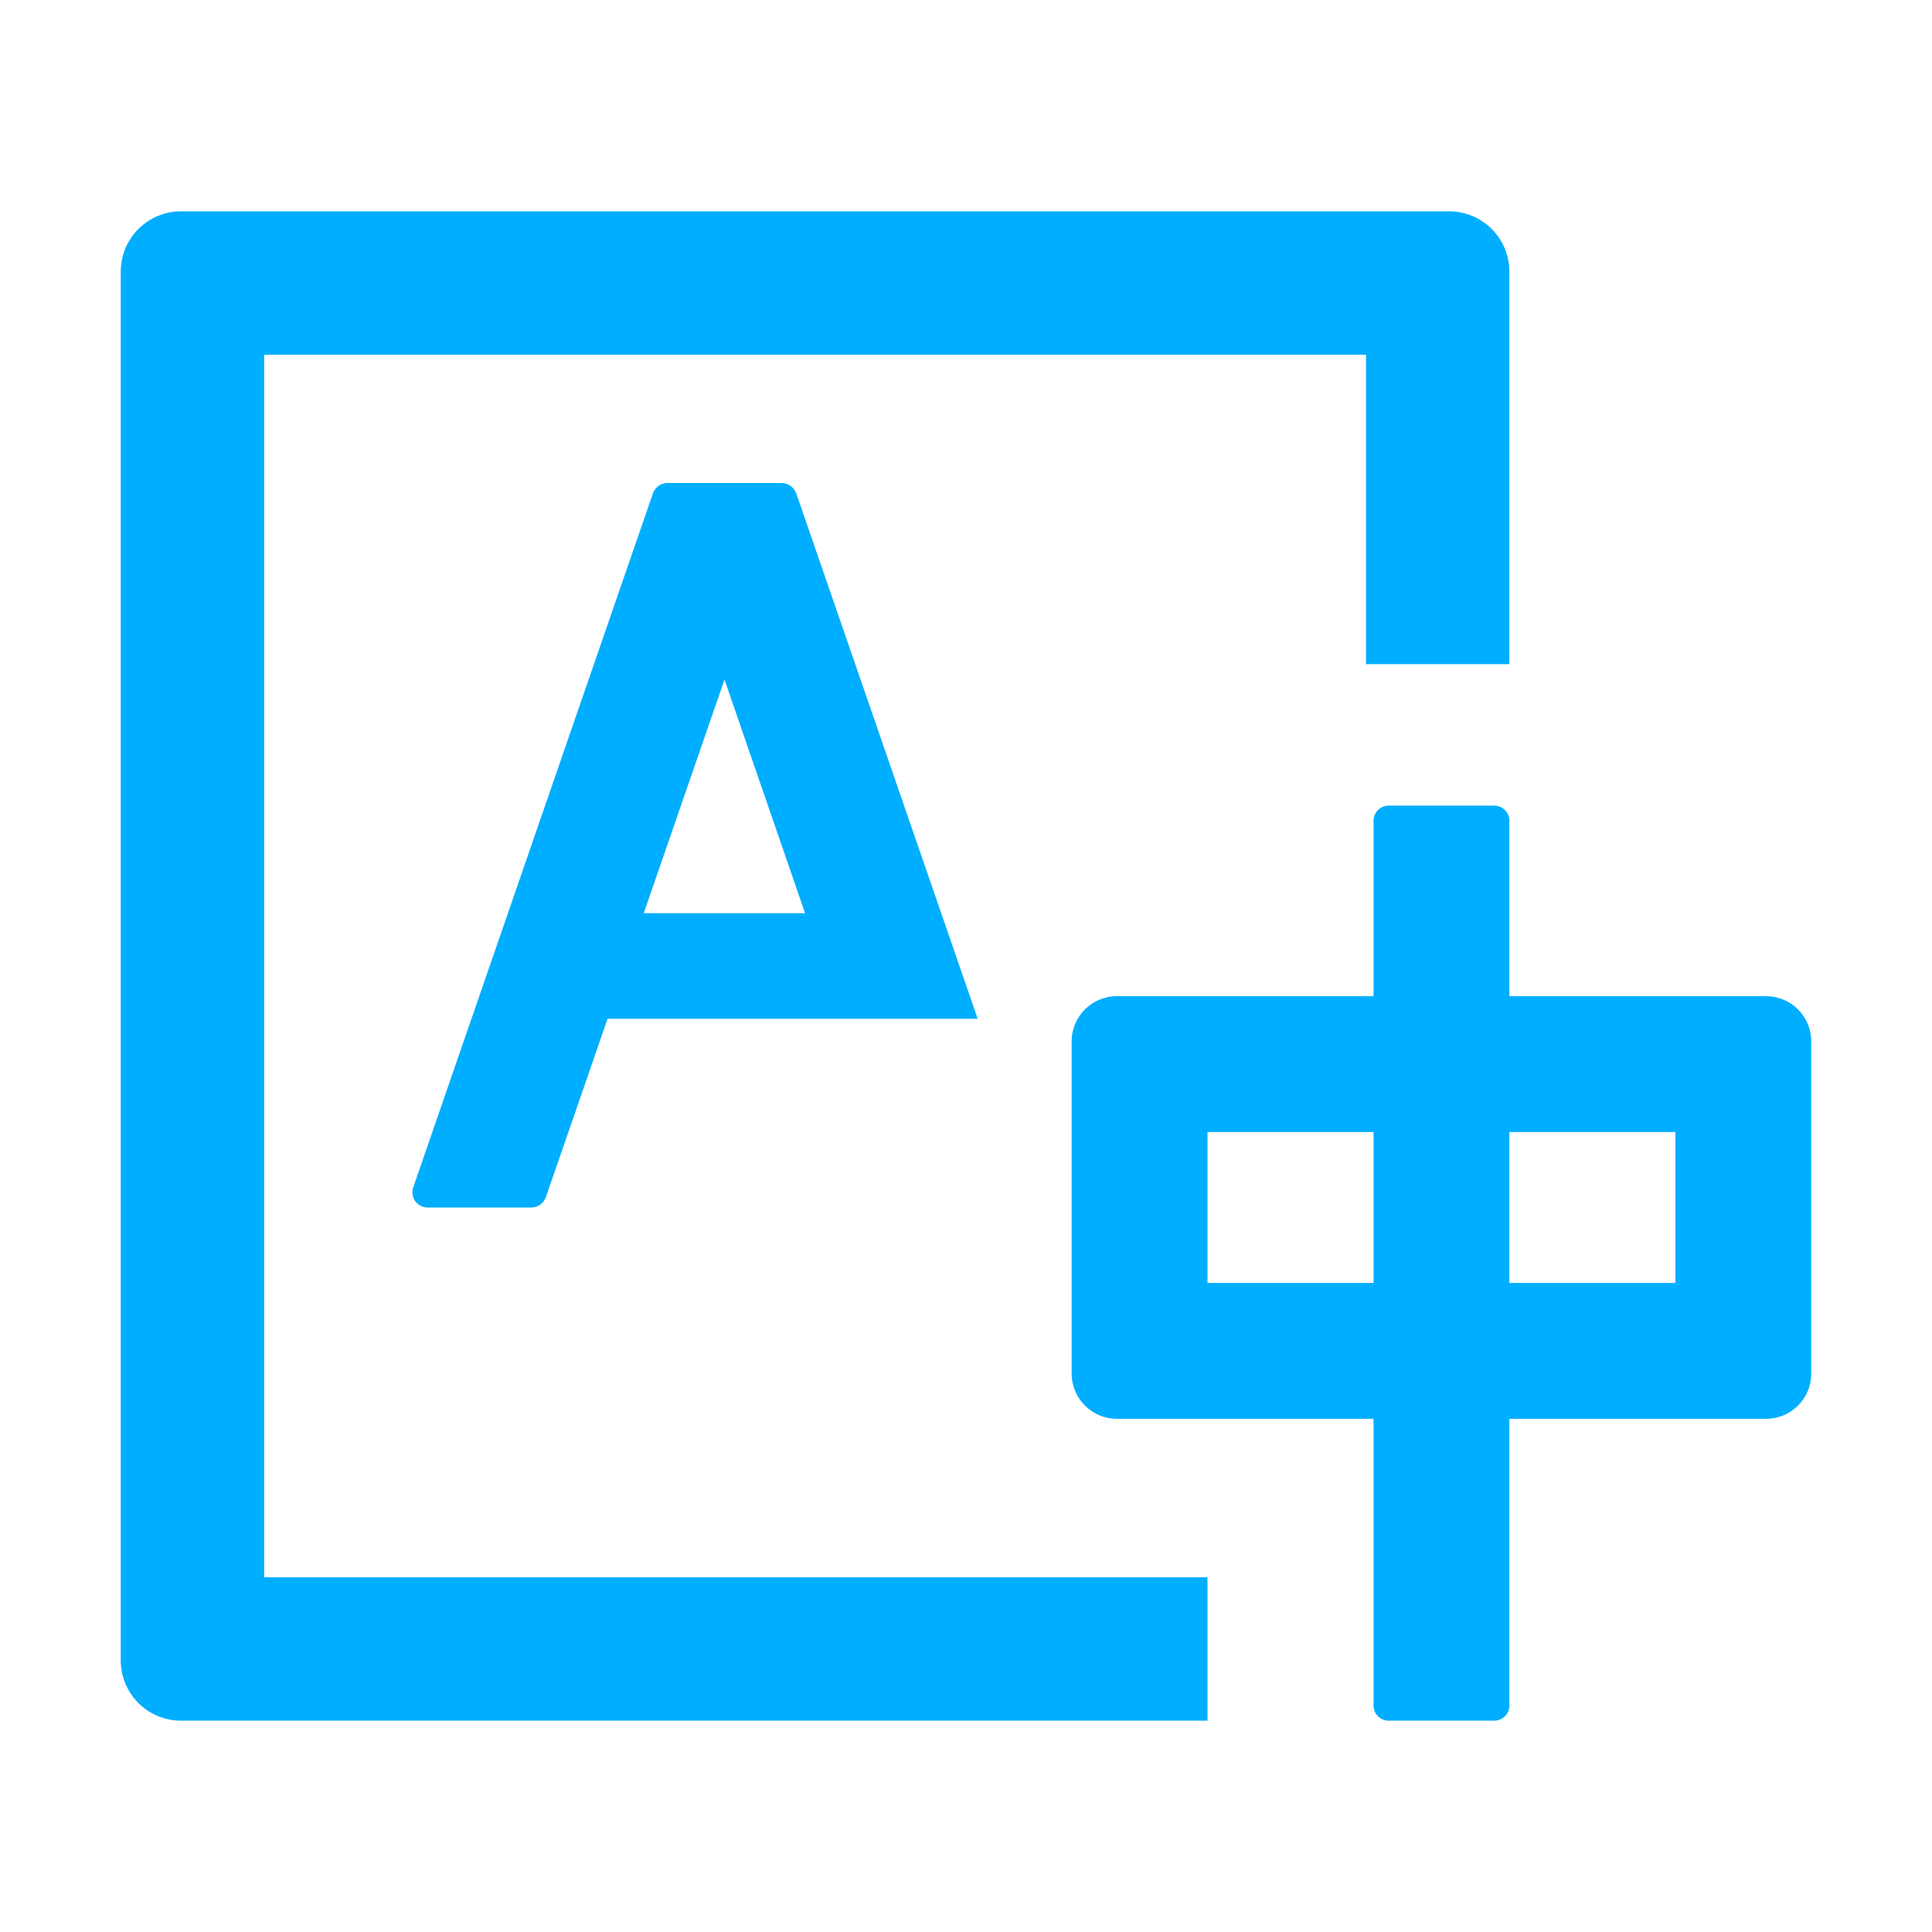 <?xml version="1.0"?>
<svg width="1024" height="1024" xmlns="http://www.w3.org/2000/svg" xmlns:svg="http://www.w3.org/2000/svg" class="icon" version="1.1">
 <g class="layer">
  <title>Layer 1</title>
  <path d="m140,188l584,0l0,164l76,0l0,-208c0,-17.7 -14.3,-32 -32,-32l-672,0c-17.7,0 -32,14.3 -32,32l0,736c0,17.7 14.3,32 32,32l544,0l0,-76l-500,0l0,-648zm274.3,68l-60.6,0c-3.4,0 -6.4,2.2 -7.6,5.4l-127.1,368c-0.3,0.8 -0.4,1.7 -0.4,2.6c0,4.4 3.6,8 8,8l55.1,0c3.4,0 6.4,-2.2 7.6,-5.4l32.7,-94.6l196.2,0l-96.2,-278.6c-1.3,-3.2 -4.3,-5.4 -7.7,-5.4zm12.4,228l-85.5,0l42.8,-123.8l42.7,123.8zm509.3,44l-136,0l0,-93c0,-4.4 -3.6,-8 -8,-8l-56,0c-4.4,0 -8,3.6 -8,8l0,93l-136,0c-13.3,0 -24,10.7 -24,24l0,176c0,13.3 10.7,24 24,24l136,0l0,152c0,4.4 3.6,8 8,8l56,0c4.4,0 8,-3.6 8,-8l0,-152l136,0c13.3,0 24,-10.7 24,-24l0,-176c0,-13.3 -10.7,-24 -24,-24zm-208,152l-88,0l0,-80l88,0l0,80zm160,0l-88,0l0,-80l88,0l0,80z" fill="#00aeff" id="svg_1"/>
 </g>
</svg>